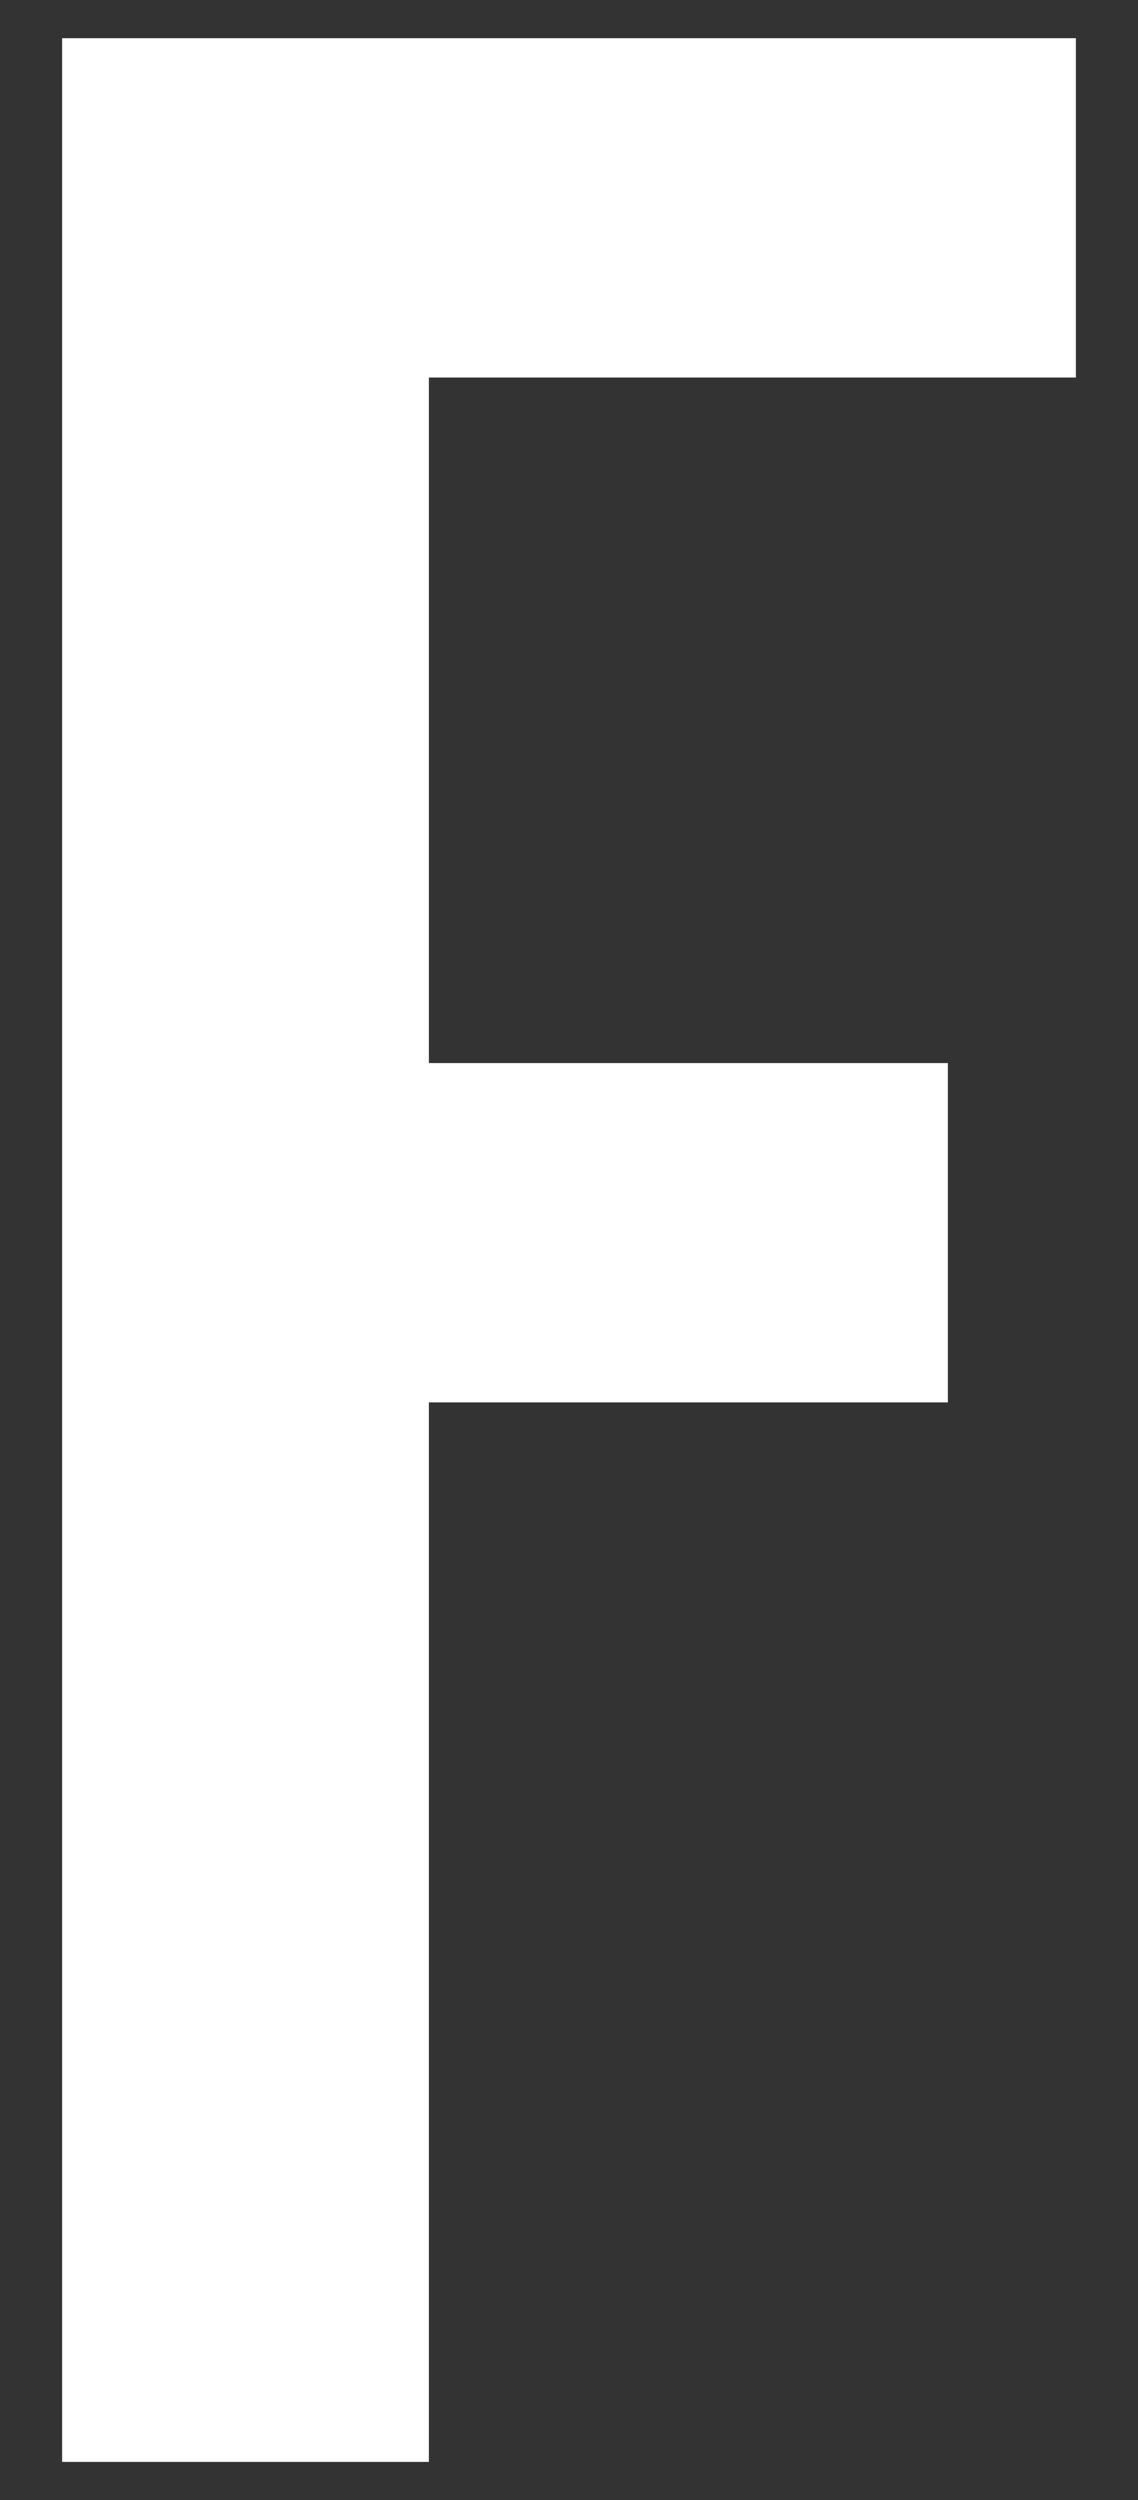 <?xml version="1.0" encoding="utf-8"?>
<!-- Generator: Adobe Illustrator 23.1.1, SVG Export Plug-In . SVG Version: 6.00 Build 0)  -->
<svg version="1.1" id="Ebene_1" xmlns="http://www.w3.org/2000/svg" xmlns:xlink="http://www.w3.org/1999/xlink" x="0px" y="0px"
	 width="64px" height="140.5px" viewBox="0 0 64 140.5" style="enable-background:new 0 0 64 140.5;" xml:space="preserve">
<rect x="0" y="0" width="64" height="140.5" fill="#333333" stroke="none"/>
<g>
	<path style="fill:#FFFFFF;" d="M24.12,21.215v38.527h29.187v19.068H24.12v59.542H3.494V2.147h57.012v19.068H24.12z"/>
</g>
</svg>
